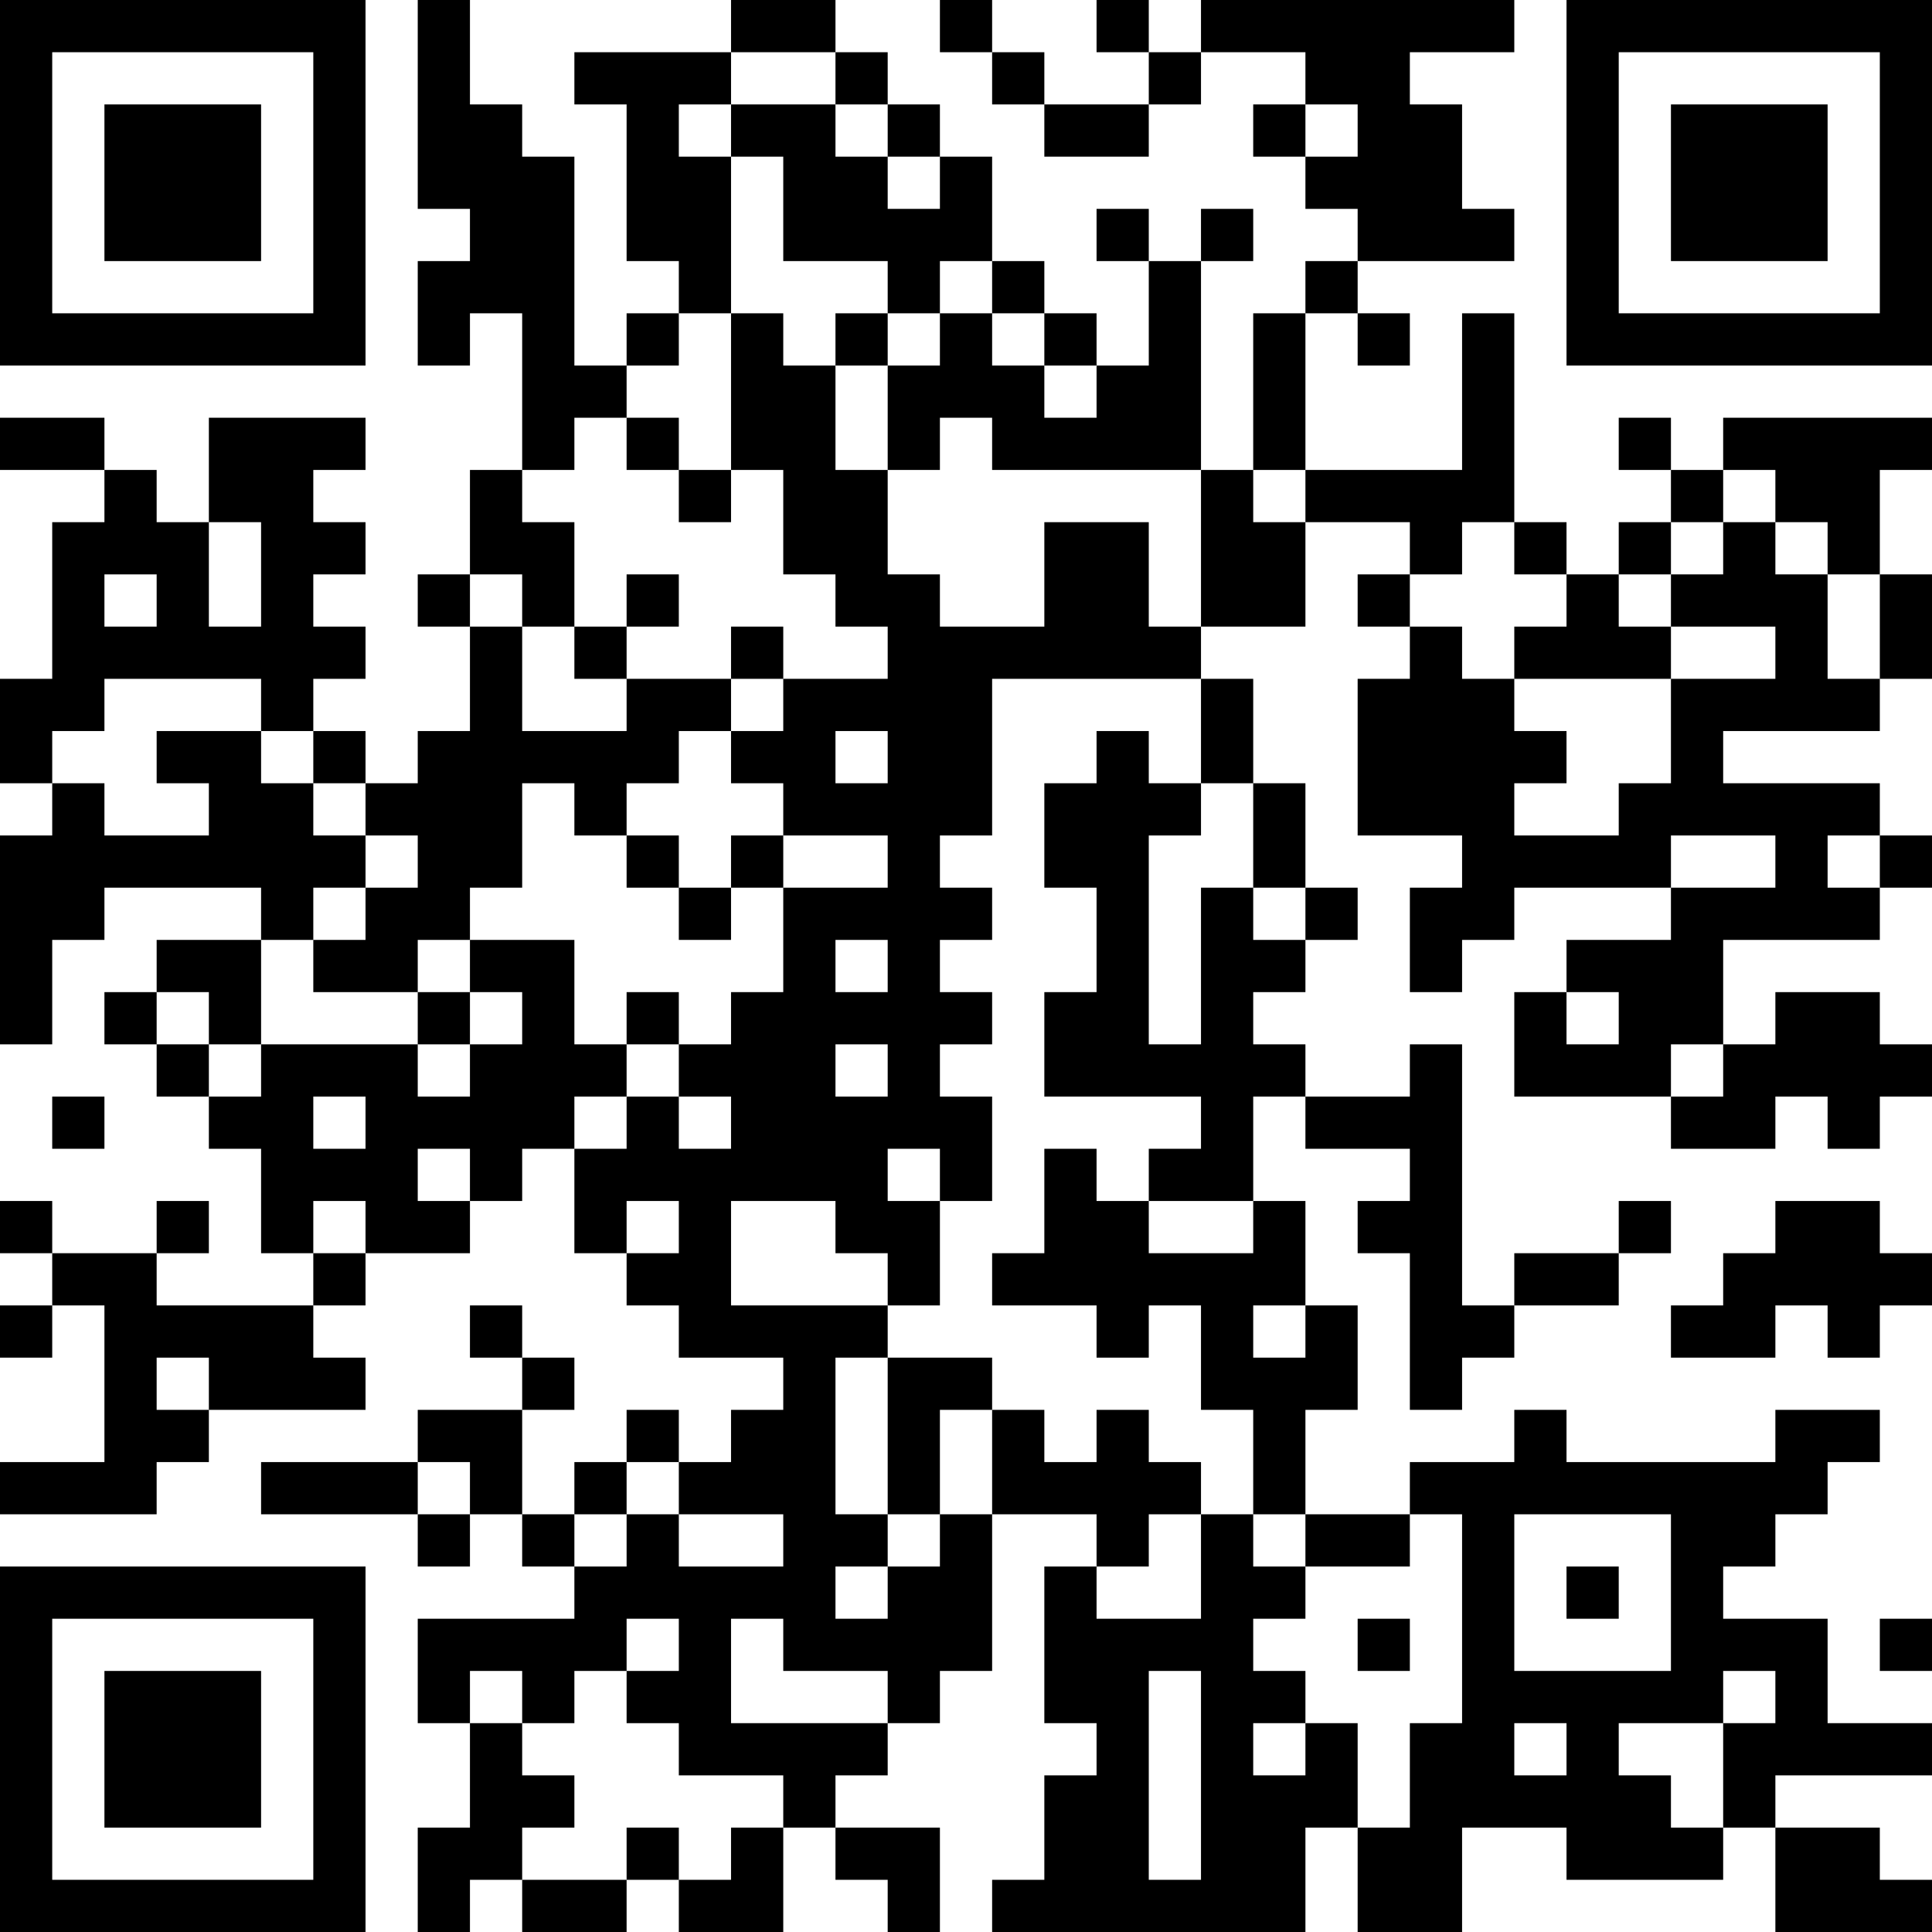 <?xml version="1.0" encoding="UTF-8"?>
<svg xmlns="http://www.w3.org/2000/svg" version="1.1" width="400" height="400" viewBox="0 0 400 400"><rect x="0" y="0" width="400" height="400" fill="#ffffff"/><g transform="scale(10.811)"><g transform="translate(0,0)"><path fill-rule="evenodd" d="M8 0L8 4L9 4L9 5L8 5L8 7L9 7L9 6L10 6L10 9L9 9L9 11L8 11L8 12L9 12L9 14L8 14L8 15L7 15L7 14L6 14L6 13L7 13L7 12L6 12L6 11L7 11L7 10L6 10L6 9L7 9L7 8L4 8L4 10L3 10L3 9L2 9L2 8L0 8L0 9L2 9L2 10L1 10L1 13L0 13L0 15L1 15L1 16L0 16L0 20L1 20L1 18L2 18L2 17L5 17L5 18L3 18L3 19L2 19L2 20L3 20L3 21L4 21L4 22L5 22L5 24L6 24L6 25L3 25L3 24L4 24L4 23L3 23L3 24L1 24L1 23L0 23L0 24L1 24L1 25L0 25L0 26L1 26L1 25L2 25L2 28L0 28L0 29L3 29L3 28L4 28L4 27L7 27L7 26L6 26L6 25L7 25L7 24L9 24L9 23L10 23L10 22L11 22L11 24L12 24L12 25L13 25L13 26L15 26L15 27L14 27L14 28L13 28L13 27L12 27L12 28L11 28L11 29L10 29L10 27L11 27L11 26L10 26L10 25L9 25L9 26L10 26L10 27L8 27L8 28L5 28L5 29L8 29L8 30L9 30L9 29L10 29L10 30L11 30L11 31L8 31L8 33L9 33L9 35L8 35L8 37L9 37L9 36L10 36L10 37L12 37L12 36L13 36L13 37L15 37L15 35L16 35L16 36L17 36L17 37L18 37L18 35L16 35L16 34L17 34L17 33L18 33L18 32L19 32L19 29L21 29L21 30L20 30L20 33L21 33L21 34L20 34L20 36L19 36L19 37L25 37L25 35L26 35L26 37L28 37L28 35L30 35L30 36L33 36L33 35L34 35L34 37L37 37L37 36L36 36L36 35L34 35L34 34L37 34L37 33L35 33L35 31L33 31L33 30L34 30L34 29L35 29L35 28L36 28L36 27L34 27L34 28L30 28L30 27L29 27L29 28L27 28L27 29L25 29L25 27L26 27L26 25L25 25L25 23L24 23L24 21L25 21L25 22L27 22L27 23L26 23L26 24L27 24L27 27L28 27L28 26L29 26L29 25L31 25L31 24L32 24L32 23L31 23L31 24L29 24L29 25L28 25L28 20L27 20L27 21L25 21L25 20L24 20L24 19L25 19L25 18L26 18L26 17L25 17L25 15L24 15L24 13L23 13L23 12L25 12L25 10L27 10L27 11L26 11L26 12L27 12L27 13L26 13L26 16L28 16L28 17L27 17L27 19L28 19L28 18L29 18L29 17L32 17L32 18L30 18L30 19L29 19L29 21L32 21L32 22L34 22L34 21L35 21L35 22L36 22L36 21L37 21L37 20L36 20L36 19L34 19L34 20L33 20L33 18L36 18L36 17L37 17L37 16L36 16L36 15L33 15L33 14L36 14L36 13L37 13L37 11L36 11L36 9L37 9L37 8L33 8L33 9L32 9L32 8L31 8L31 9L32 9L32 10L31 10L31 11L30 11L30 10L29 10L29 6L28 6L28 9L25 9L25 6L26 6L26 7L27 7L27 6L26 6L26 5L29 5L29 4L28 4L28 2L27 2L27 1L29 1L29 0L23 0L23 1L22 1L22 0L21 0L21 1L22 1L22 2L20 2L20 1L19 1L19 0L18 0L18 1L19 1L19 2L20 2L20 3L22 3L22 2L23 2L23 1L25 1L25 2L24 2L24 3L25 3L25 4L26 4L26 5L25 5L25 6L24 6L24 9L23 9L23 5L24 5L24 4L23 4L23 5L22 5L22 4L21 4L21 5L22 5L22 7L21 7L21 6L20 6L20 5L19 5L19 3L18 3L18 2L17 2L17 1L16 1L16 0L14 0L14 1L11 1L11 2L12 2L12 5L13 5L13 6L12 6L12 7L11 7L11 3L10 3L10 2L9 2L9 0ZM14 1L14 2L13 2L13 3L14 3L14 6L13 6L13 7L12 7L12 8L11 8L11 9L10 9L10 10L11 10L11 12L10 12L10 11L9 11L9 12L10 12L10 14L12 14L12 13L14 13L14 14L13 14L13 15L12 15L12 16L11 16L11 15L10 15L10 17L9 17L9 18L8 18L8 19L6 19L6 18L7 18L7 17L8 17L8 16L7 16L7 15L6 15L6 14L5 14L5 13L2 13L2 14L1 14L1 15L2 15L2 16L4 16L4 15L3 15L3 14L5 14L5 15L6 15L6 16L7 16L7 17L6 17L6 18L5 18L5 20L4 20L4 19L3 19L3 20L4 20L4 21L5 21L5 20L8 20L8 21L9 21L9 20L10 20L10 19L9 19L9 18L11 18L11 20L12 20L12 21L11 21L11 22L12 22L12 21L13 21L13 22L14 22L14 21L13 21L13 20L14 20L14 19L15 19L15 17L17 17L17 16L15 16L15 15L14 15L14 14L15 14L15 13L17 13L17 12L16 12L16 11L15 11L15 9L14 9L14 6L15 6L15 7L16 7L16 9L17 9L17 11L18 11L18 12L20 12L20 10L22 10L22 12L23 12L23 9L19 9L19 8L18 8L18 9L17 9L17 7L18 7L18 6L19 6L19 7L20 7L20 8L21 8L21 7L20 7L20 6L19 6L19 5L18 5L18 6L17 6L17 5L15 5L15 3L14 3L14 2L16 2L16 3L17 3L17 4L18 4L18 3L17 3L17 2L16 2L16 1ZM25 2L25 3L26 3L26 2ZM16 6L16 7L17 7L17 6ZM12 8L12 9L13 9L13 10L14 10L14 9L13 9L13 8ZM24 9L24 10L25 10L25 9ZM33 9L33 10L32 10L32 11L31 11L31 12L32 12L32 13L29 13L29 12L30 12L30 11L29 11L29 10L28 10L28 11L27 11L27 12L28 12L28 13L29 13L29 14L30 14L30 15L29 15L29 16L31 16L31 15L32 15L32 13L34 13L34 12L32 12L32 11L33 11L33 10L34 10L34 11L35 11L35 13L36 13L36 11L35 11L35 10L34 10L34 9ZM4 10L4 12L5 12L5 10ZM2 11L2 12L3 12L3 11ZM12 11L12 12L11 12L11 13L12 13L12 12L13 12L13 11ZM14 12L14 13L15 13L15 12ZM19 13L19 16L18 16L18 17L19 17L19 18L18 18L18 19L19 19L19 20L18 20L18 21L19 21L19 23L18 23L18 22L17 22L17 23L18 23L18 25L17 25L17 24L16 24L16 23L14 23L14 25L17 25L17 26L16 26L16 29L17 29L17 30L16 30L16 31L17 31L17 30L18 30L18 29L19 29L19 27L20 27L20 28L21 28L21 27L22 27L22 28L23 28L23 29L22 29L22 30L21 30L21 31L23 31L23 29L24 29L24 30L25 30L25 31L24 31L24 32L25 32L25 33L24 33L24 34L25 34L25 33L26 33L26 35L27 35L27 33L28 33L28 29L27 29L27 30L25 30L25 29L24 29L24 27L23 27L23 25L22 25L22 26L21 26L21 25L19 25L19 24L20 24L20 22L21 22L21 23L22 23L22 24L24 24L24 23L22 23L22 22L23 22L23 21L20 21L20 19L21 19L21 17L20 17L20 15L21 15L21 14L22 14L22 15L23 15L23 16L22 16L22 20L23 20L23 17L24 17L24 18L25 18L25 17L24 17L24 15L23 15L23 13ZM16 14L16 15L17 15L17 14ZM12 16L12 17L13 17L13 18L14 18L14 17L15 17L15 16L14 16L14 17L13 17L13 16ZM32 16L32 17L34 17L34 16ZM35 16L35 17L36 17L36 16ZM16 18L16 19L17 19L17 18ZM8 19L8 20L9 20L9 19ZM12 19L12 20L13 20L13 19ZM30 19L30 20L31 20L31 19ZM16 20L16 21L17 21L17 20ZM32 20L32 21L33 21L33 20ZM1 21L1 22L2 22L2 21ZM6 21L6 22L7 22L7 21ZM8 22L8 23L9 23L9 22ZM6 23L6 24L7 24L7 23ZM12 23L12 24L13 24L13 23ZM34 23L34 24L33 24L33 25L32 25L32 26L34 26L34 25L35 25L35 26L36 26L36 25L37 25L37 24L36 24L36 23ZM24 25L24 26L25 26L25 25ZM3 26L3 27L4 27L4 26ZM17 26L17 29L18 29L18 27L19 27L19 26ZM8 28L8 29L9 29L9 28ZM12 28L12 29L11 29L11 30L12 30L12 29L13 29L13 30L15 30L15 29L13 29L13 28ZM29 29L29 32L32 32L32 29ZM30 30L30 31L31 31L31 30ZM12 31L12 32L11 32L11 33L10 33L10 32L9 32L9 33L10 33L10 34L11 34L11 35L10 35L10 36L12 36L12 35L13 35L13 36L14 36L14 35L15 35L15 34L13 34L13 33L12 33L12 32L13 32L13 31ZM14 31L14 33L17 33L17 32L15 32L15 31ZM26 31L26 32L27 32L27 31ZM36 31L36 32L37 32L37 31ZM22 32L22 36L23 36L23 32ZM33 32L33 33L31 33L31 34L32 34L32 35L33 35L33 33L34 33L34 32ZM29 33L29 34L30 34L30 33ZM0 0L0 7L7 7L7 0ZM1 1L1 6L6 6L6 1ZM2 2L2 5L5 5L5 2ZM30 0L30 7L37 7L37 0ZM31 1L31 6L36 6L36 1ZM32 2L32 5L35 5L35 2ZM0 30L0 37L7 37L7 30ZM1 31L1 36L6 36L6 31ZM2 32L2 35L5 35L5 32Z" fill="#000000"/></g></g></svg>
